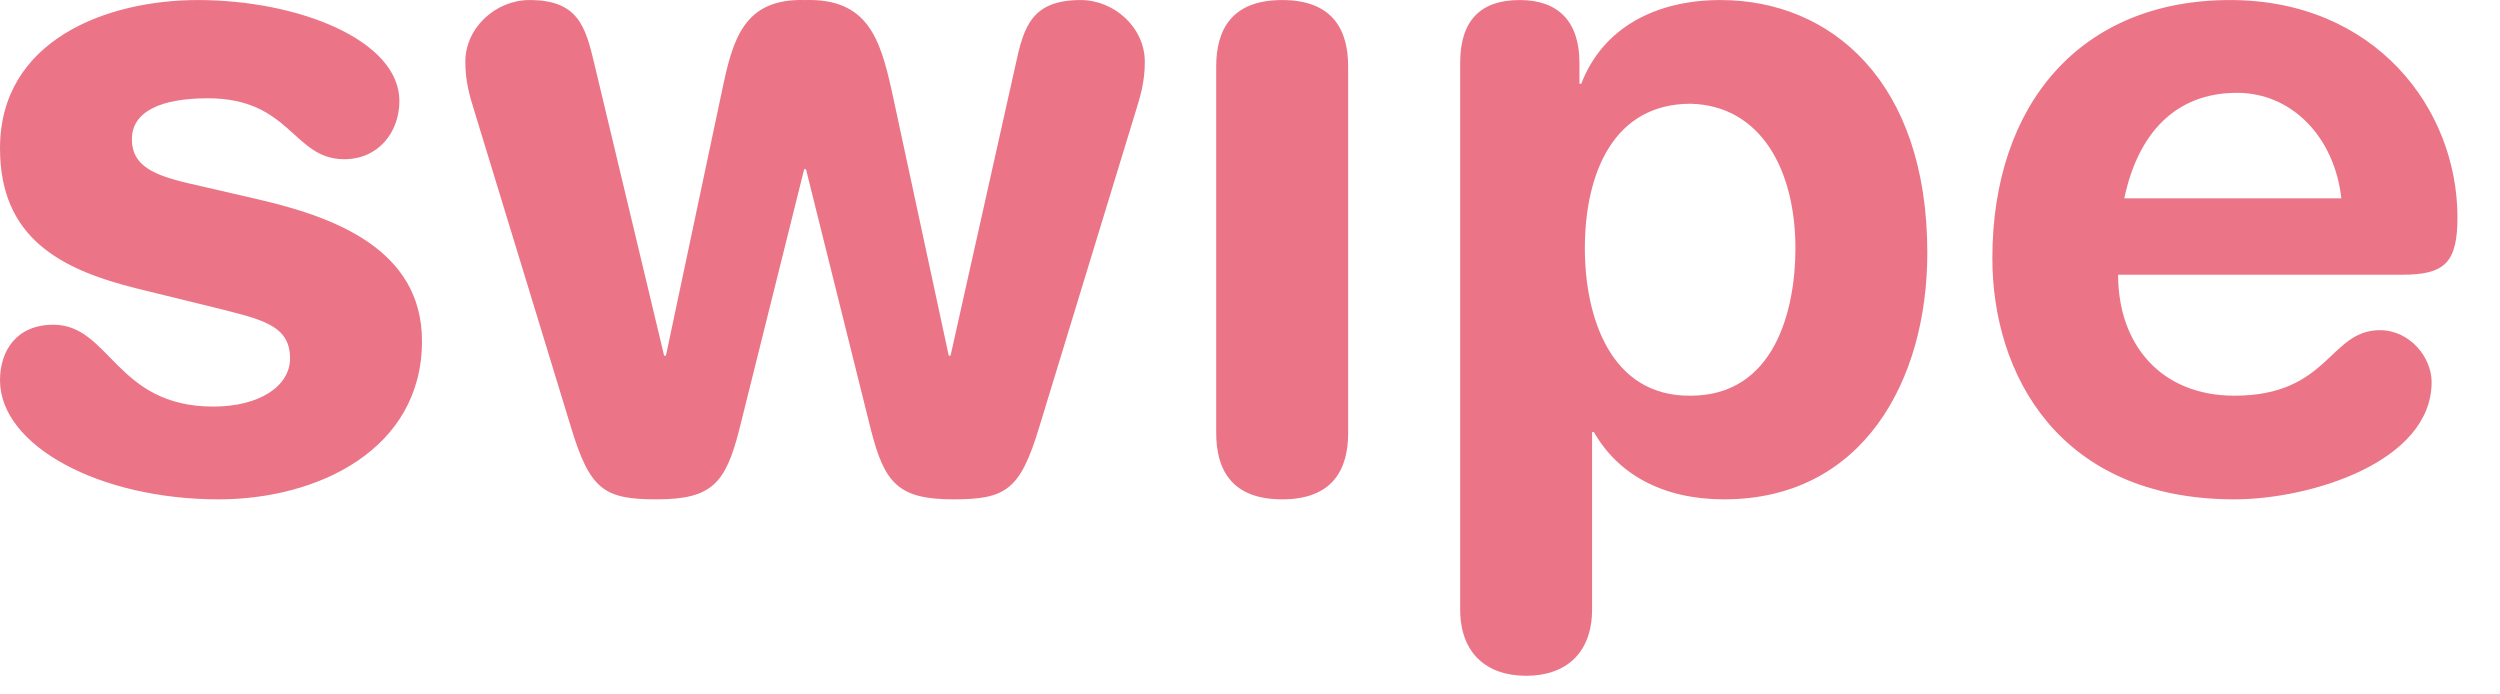 <svg width="54" height="15" viewBox="0 0 54 15" fill="none" xmlns="http://www.w3.org/2000/svg">
<path fill-rule="evenodd" clip-rule="evenodd" d="M0 3.203C0 0.866 2.303 0.001 4.274 0.001C6.441 0.001 8.627 0.866 8.627 2.182C8.627 2.85 8.178 3.439 7.436 3.439C6.324 3.439 6.285 2.123 4.489 2.123C3.494 2.123 2.849 2.398 2.849 3.007C2.849 3.675 3.494 3.832 4.372 4.028L5.562 4.303C7.182 4.677 9.115 5.364 9.115 7.368C9.115 9.706 6.87 10.786 4.723 10.786C2.147 10.786 0 9.627 0 8.213C0 7.584 0.351 7.014 1.152 7.014C2.381 7.014 2.498 8.782 4.606 8.782C5.621 8.782 6.265 8.331 6.265 7.741C6.265 7.014 5.64 6.897 4.626 6.641L2.947 6.229C1.288 5.816 0 5.128 0 3.203ZM12.335 9.234L10.246 2.398C10.149 2.084 10.051 1.769 10.051 1.337C10.051 0.591 10.715 0.001 11.437 0.001C12.491 0.001 12.647 0.571 12.842 1.396L14.345 7.682H14.384L15.594 1.966C15.828 0.846 16.063 -0.038 17.39 0.001C18.736 -0.038 19.01 0.826 19.263 1.966L20.493 7.682H20.532L21.937 1.396C22.113 0.571 22.289 0.001 23.343 0.001C24.065 0.001 24.728 0.591 24.728 1.337C24.728 1.769 24.631 2.084 24.533 2.398L22.445 9.234C22.035 10.59 21.723 10.786 20.591 10.786C19.4 10.786 19.107 10.432 18.814 9.293L17.409 3.655H17.37L15.965 9.293C15.672 10.432 15.38 10.786 14.189 10.786C13.057 10.786 12.745 10.59 12.335 9.234ZM26.27 9.352V1.435C26.27 0.669 26.582 0.001 27.695 0.001C28.807 0.001 29.12 0.669 29.12 1.435V9.352C29.12 10.118 28.807 10.786 27.695 10.786C26.582 10.786 26.27 10.118 26.27 9.352ZM31.54 13.163V1.357C31.54 0.473 31.95 0.001 32.828 0.001C33.667 0.001 34.116 0.473 34.116 1.357V1.809H34.155C34.623 0.591 35.775 0.001 37.161 0.001C39.542 0.001 41.63 1.75 41.63 5.462C41.63 8.213 40.244 10.786 37.239 10.786C35.931 10.786 34.955 10.256 34.428 9.332H34.389V13.163C34.389 14.106 33.823 14.597 32.965 14.597C32.106 14.597 31.54 14.106 31.54 13.163ZM38.781 5.364C38.781 3.675 38.039 2.28 36.517 2.241C34.858 2.241 34.233 3.734 34.233 5.364C34.233 6.838 34.78 8.566 36.517 8.547C38.332 8.547 38.781 6.7 38.781 5.364ZM51.89 5.934H45.751C45.751 7.447 46.681 8.547 48.263 8.547C50.309 8.547 50.309 7.132 51.406 7.132C52.057 7.132 52.523 7.722 52.523 8.252C52.523 9.981 49.9 10.786 48.263 10.786C44.468 10.786 43.035 8.075 43.035 5.58C43.035 2.241 44.951 0.001 48.17 0.001C51.295 0.001 53.081 2.339 53.081 4.696C53.081 5.679 52.801 5.934 51.89 5.934ZM45.885 4.284H50.573C50.426 2.968 49.511 2.005 48.32 2.005C46.983 2.005 46.178 2.889 45.885 4.284Z" fill="#EB7587"/>
</svg>
